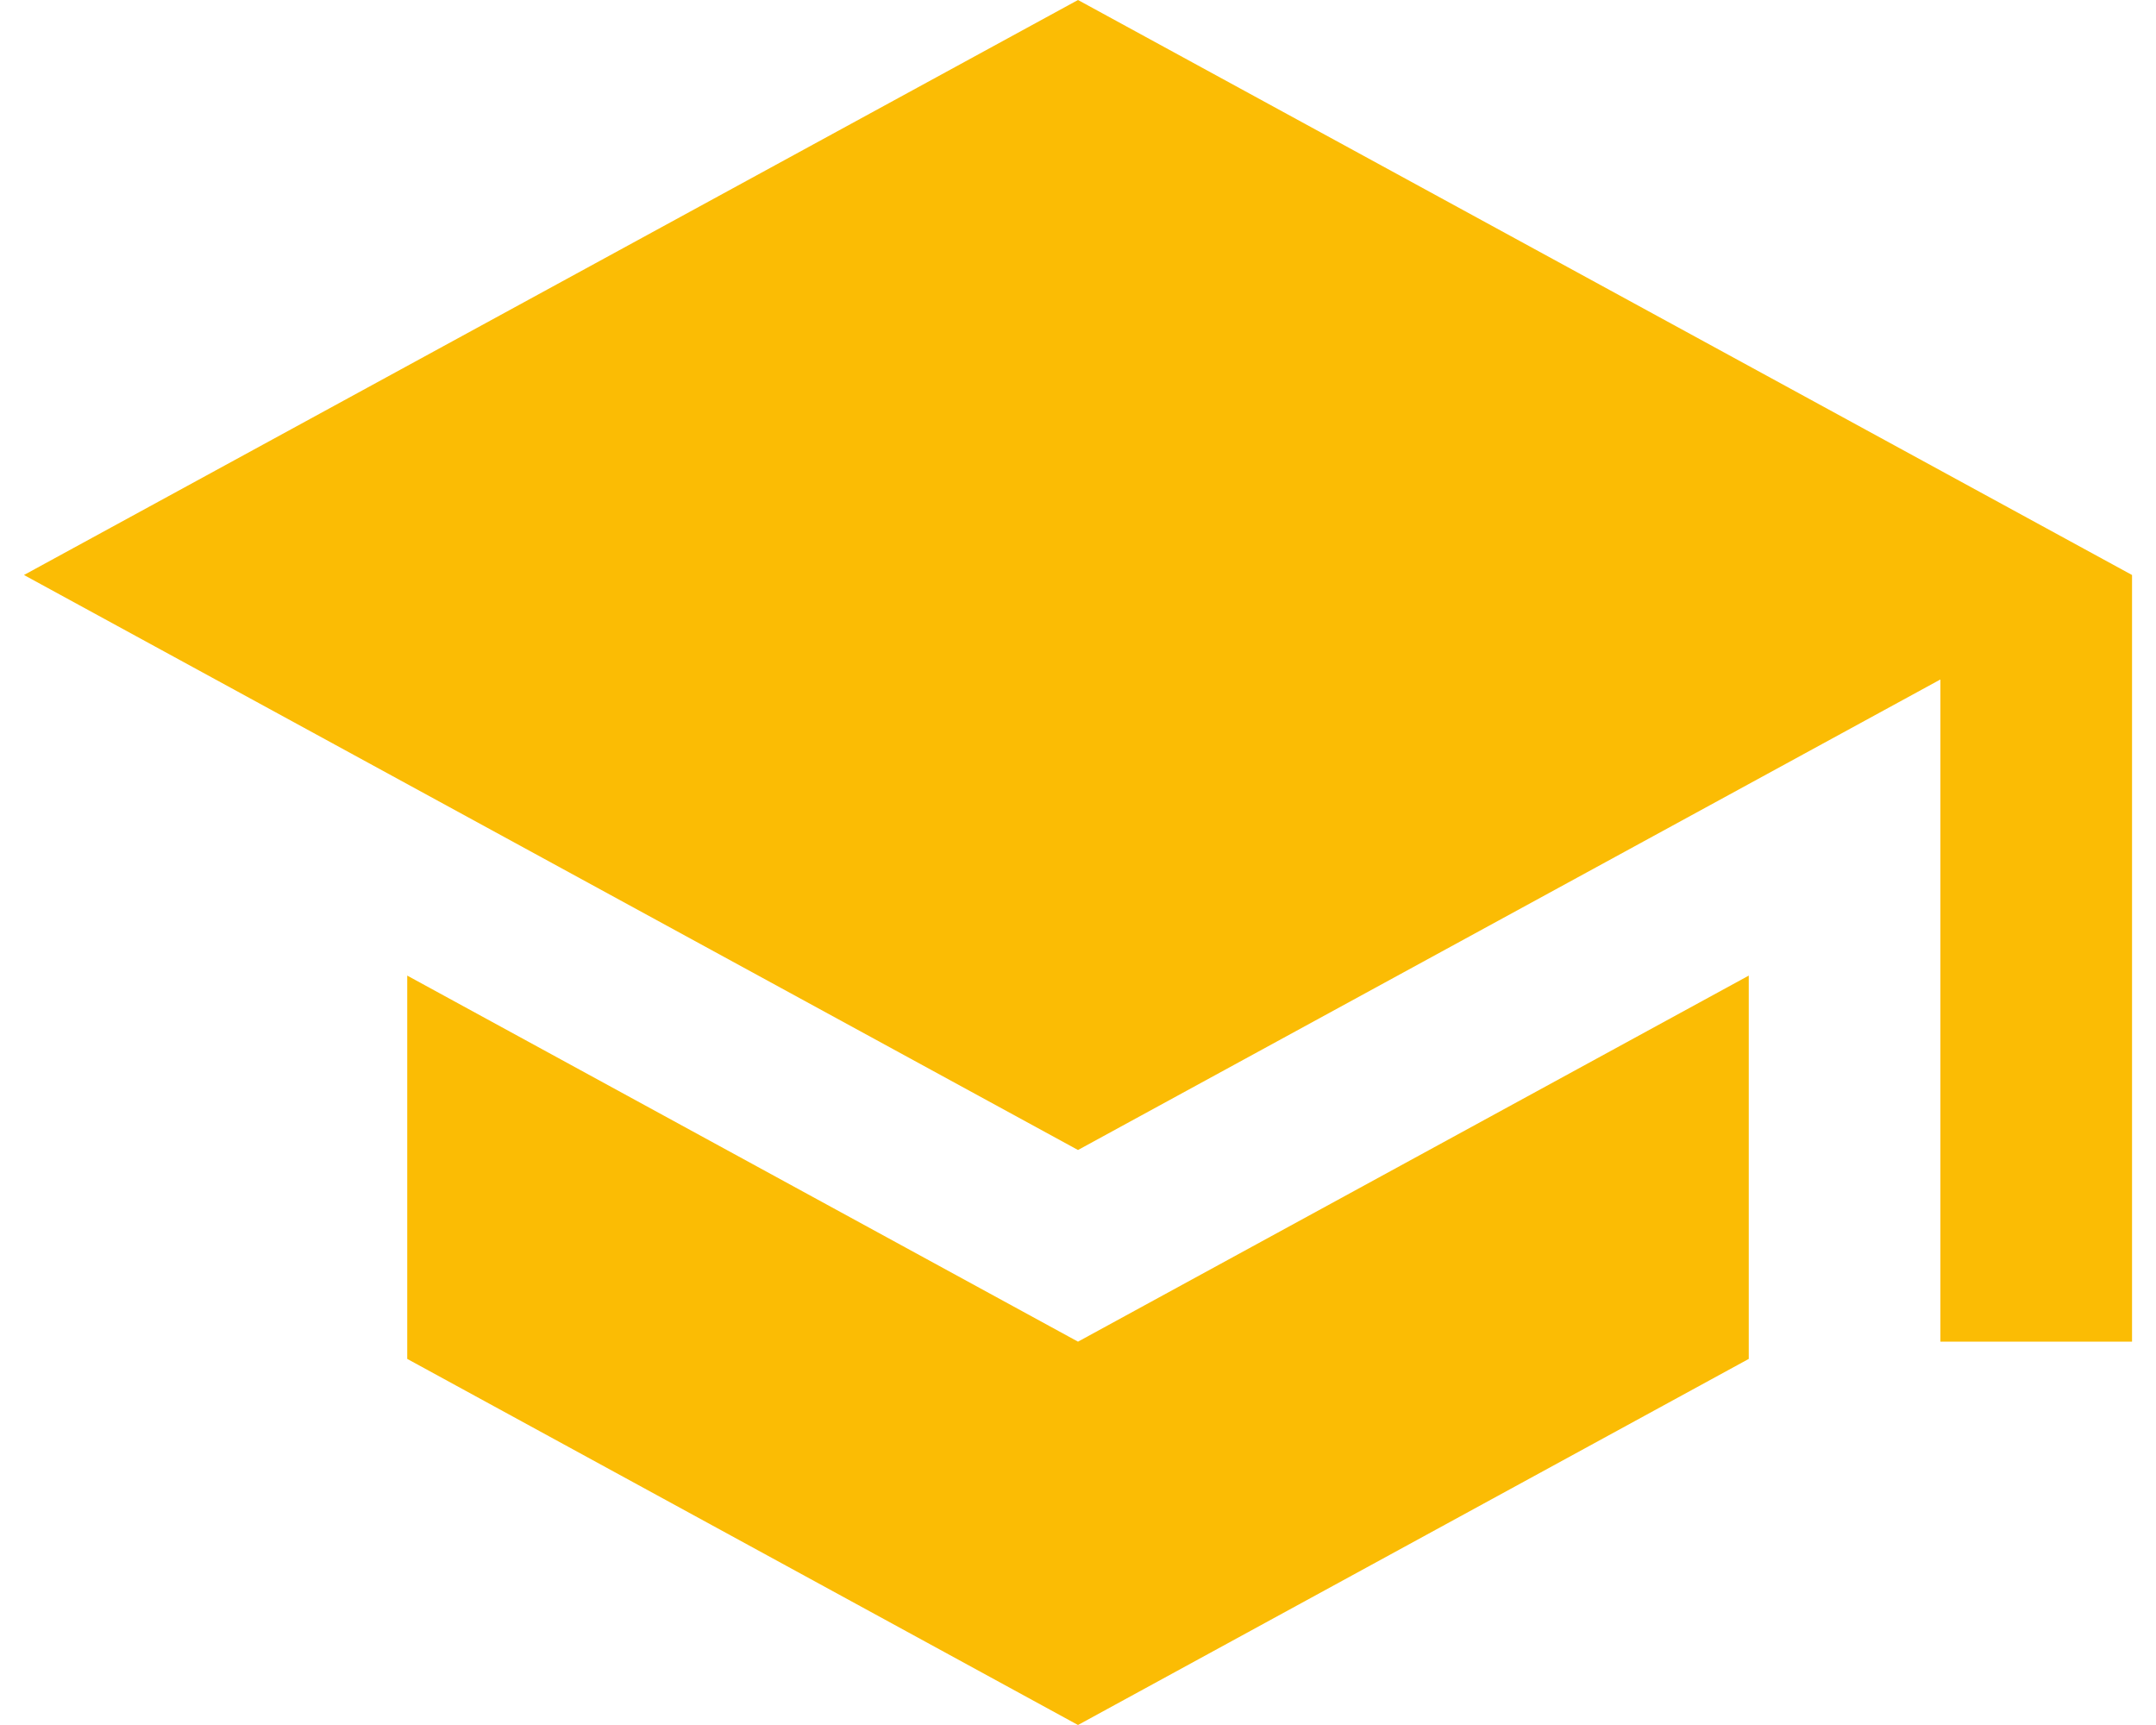 <svg width="60" height="48" viewBox="0 0 60 48" fill="none" xmlns="http://www.w3.org/2000/svg">
<path d="M11.333 27.147V37.813L30 48L48.667 37.813V27.147L30 37.333L11.333 27.147ZM30 0L0.667 16L30 32L54 18.907V37.333H59.333V16L30 0Z" fill="#FBBC04"/>
</svg>
